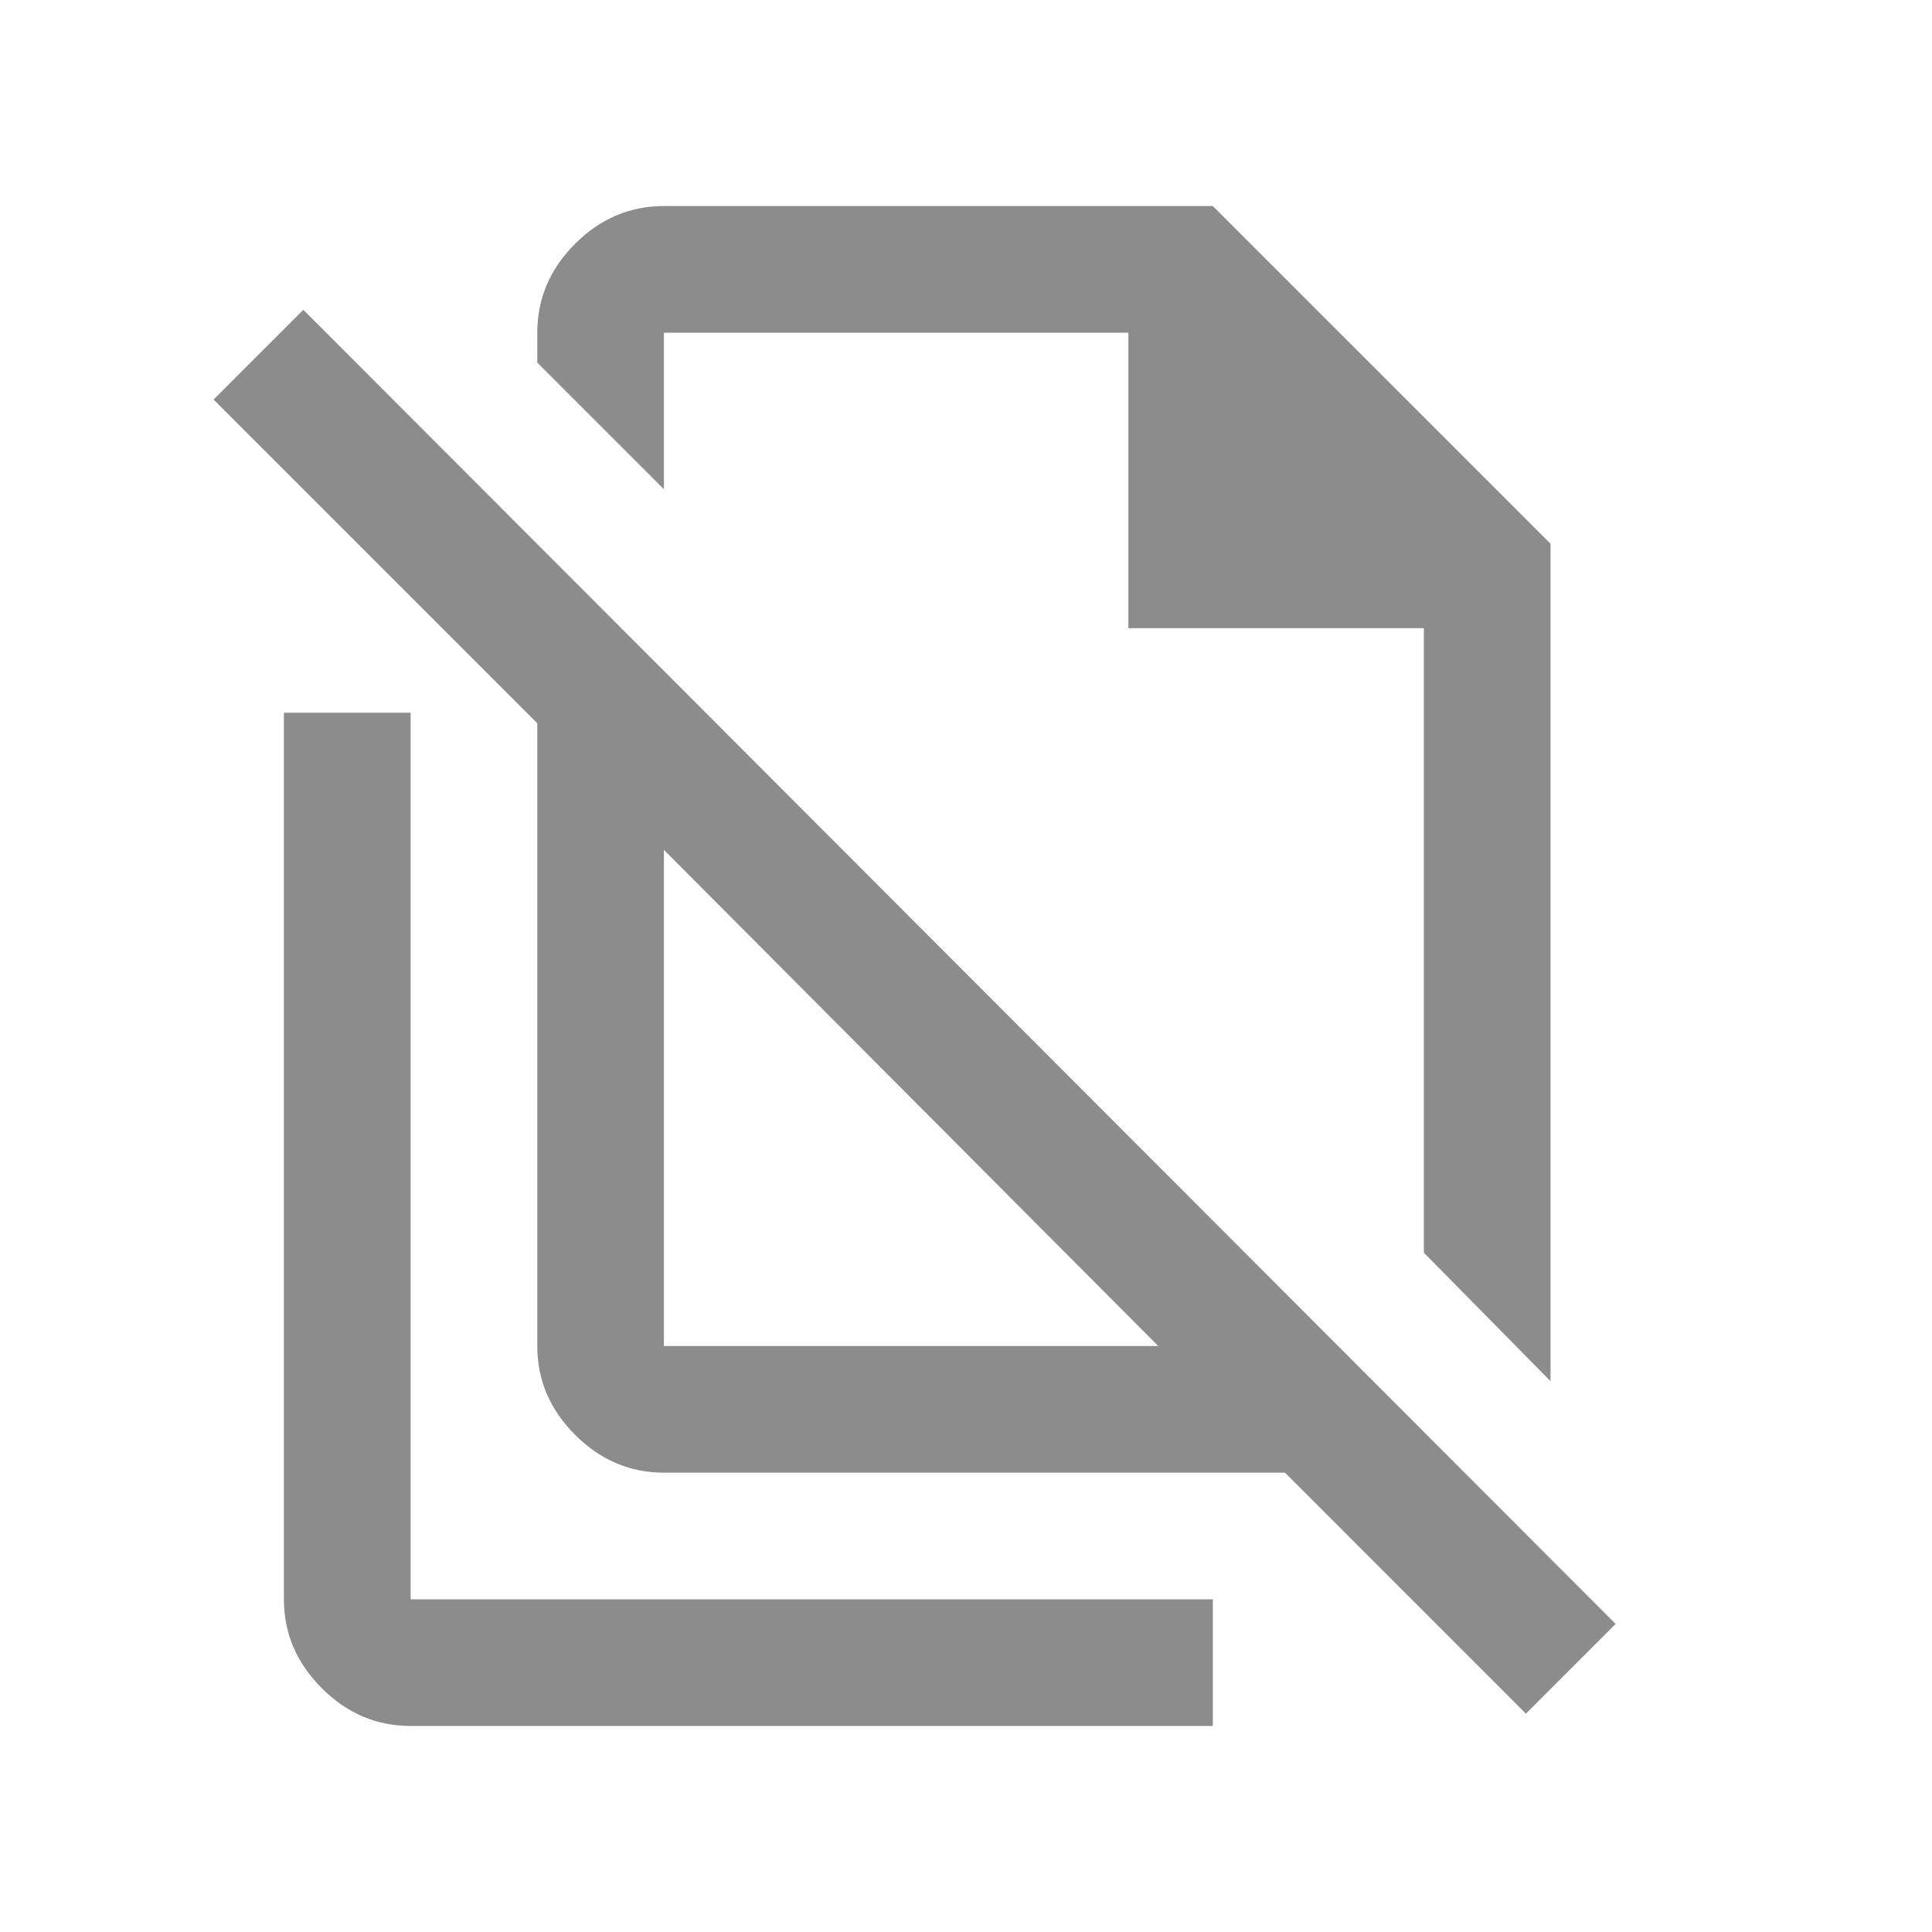 <svg width="20" height="20" viewBox="0 0 20 20" fill="none" xmlns="http://www.w3.org/2000/svg">
<path d="M16.051 14.298L14.74 12.968V6.503H11.681V3.444H6.873V5.065L5.562 3.754V3.444C5.562 3.092 5.692 2.785 5.953 2.524C6.214 2.263 6.521 2.133 6.873 2.133H12.555L16.051 5.629V14.298ZM6.873 13.934H11.99L6.873 8.798V13.934ZM15.796 17.74L13.302 15.245H6.873C6.521 15.245 6.214 15.114 5.953 14.853C5.692 14.592 5.562 14.286 5.562 13.934V7.487L2.211 4.136L3.14 3.207L16.725 16.811L15.796 17.74ZM4.251 17.867C3.898 17.867 3.592 17.737 3.331 17.476C3.07 17.215 2.939 16.908 2.939 16.556V7.378H4.251V16.556H12.555V17.867H4.251Z" fill="#8C8C8C"/>
</svg>
